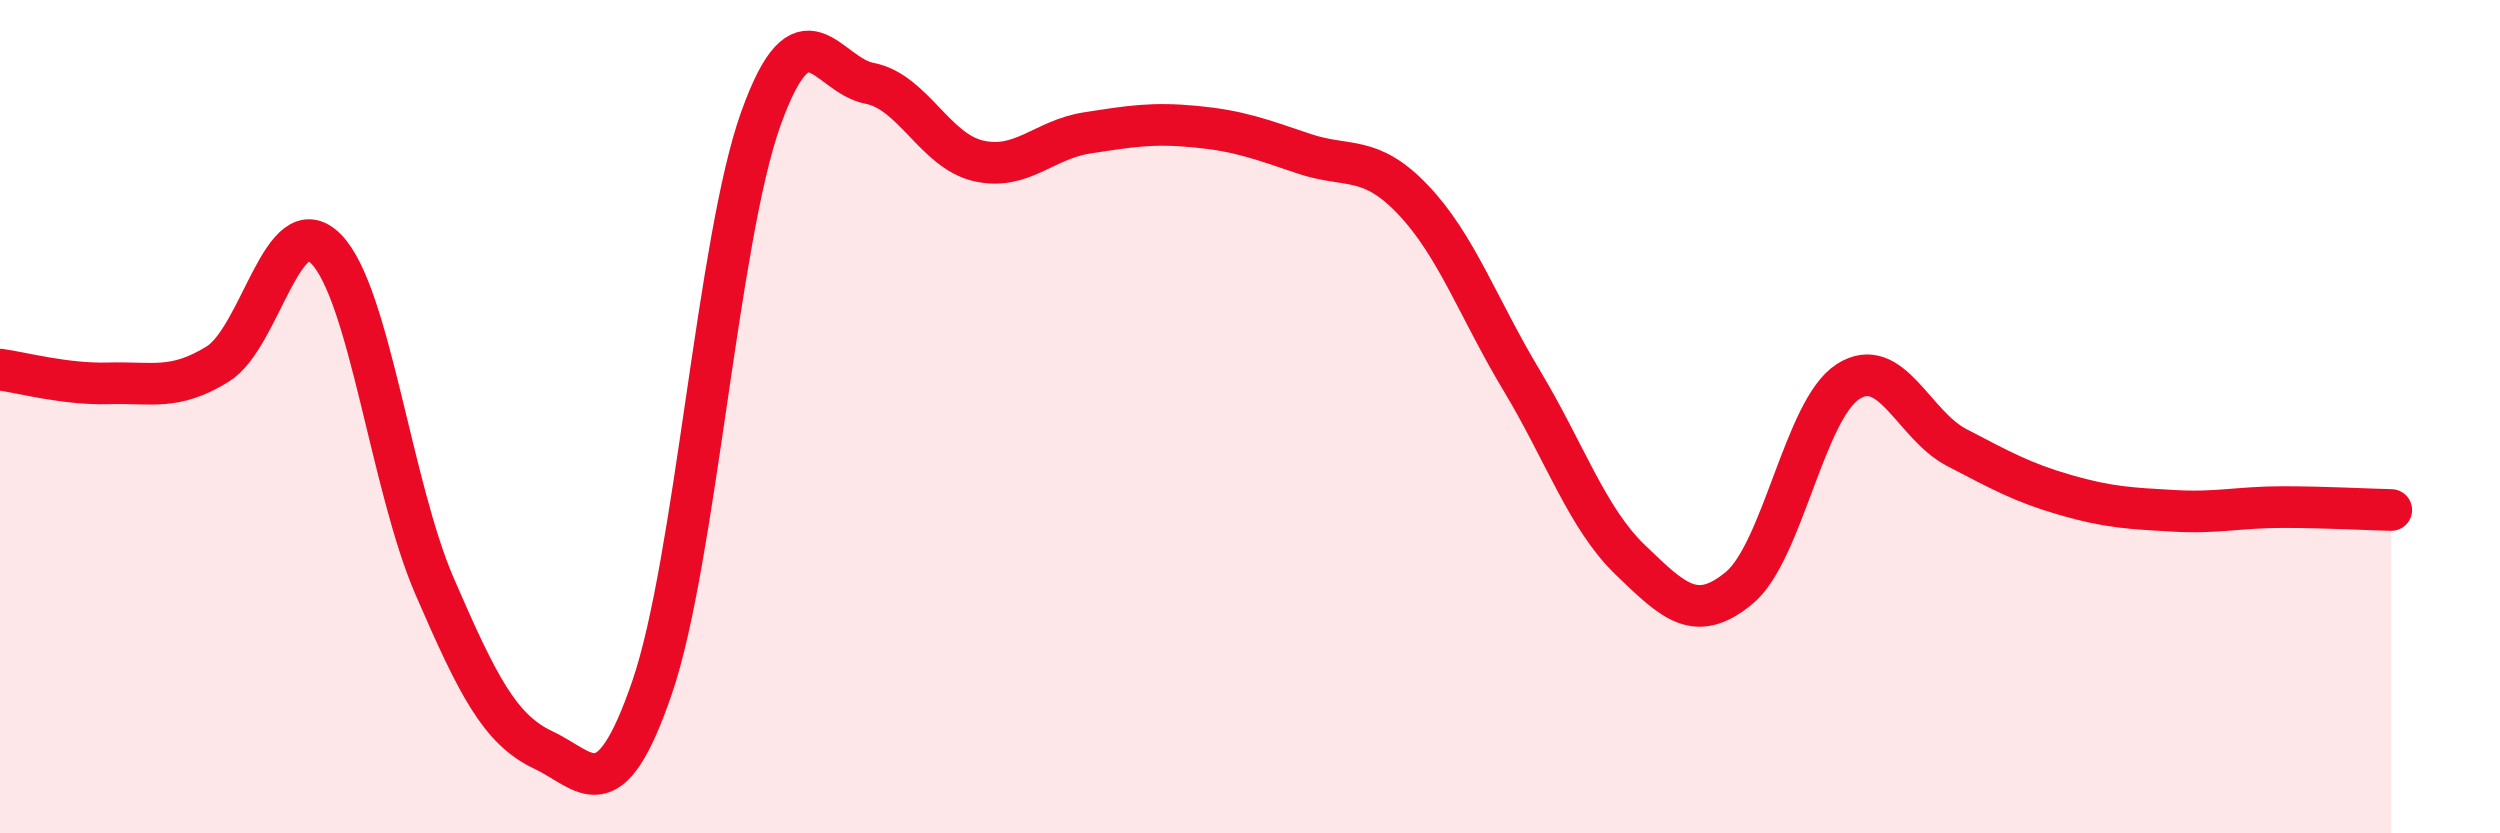 
    <svg width="60" height="20" viewBox="0 0 60 20" xmlns="http://www.w3.org/2000/svg">
      <path
        d="M 0,8.87 C 0.52,8.94 1.57,9.23 2.61,9.2 C 3.65,9.17 4.18,9.38 5.22,8.74 C 6.26,8.1 6.79,4.91 7.83,5.98 C 8.87,7.05 9.39,11.67 10.43,14.07 C 11.47,16.47 12,17.51 13.04,18 C 14.08,18.49 14.61,19.53 15.65,16.5 C 16.69,13.47 17.22,5.75 18.26,2.85 C 19.3,-0.05 19.83,1.8 20.87,2 C 21.91,2.2 22.44,3.62 23.48,3.86 C 24.52,4.1 25.05,3.35 26.09,3.19 C 27.13,3.03 27.66,2.94 28.7,3.04 C 29.74,3.14 30.26,3.34 31.3,3.69 C 32.34,4.04 32.87,3.7 33.91,4.79 C 34.95,5.88 35.48,7.4 36.52,9.13 C 37.56,10.86 38.09,12.44 39.13,13.44 C 40.17,14.44 40.7,14.97 41.74,14.11 C 42.78,13.25 43.31,9.83 44.35,9.16 C 45.39,8.49 45.92,10.2 46.96,10.74 C 48,11.28 48.53,11.58 49.57,11.88 C 50.61,12.18 51.13,12.2 52.17,12.26 C 53.21,12.32 53.74,12.17 54.78,12.17 C 55.82,12.17 56.87,12.23 57.39,12.24L57.39 20L0 20Z"
        fill="#EB0A25"
        opacity="0.1"
        stroke-linecap="round"
        stroke-linejoin="round"
      />
      <path
        d="M 0,8.87 C 0.52,8.94 1.57,9.23 2.61,9.2 C 3.65,9.17 4.18,9.38 5.22,8.74 C 6.26,8.1 6.79,4.91 7.83,5.98 C 8.87,7.05 9.39,11.67 10.43,14.07 C 11.47,16.47 12,17.51 13.04,18 C 14.08,18.49 14.61,19.53 15.65,16.5 C 16.69,13.47 17.22,5.75 18.26,2.85 C 19.3,-0.05 19.83,1.8 20.87,2 C 21.91,2.2 22.44,3.62 23.48,3.86 C 24.52,4.1 25.05,3.35 26.09,3.19 C 27.13,3.03 27.66,2.94 28.7,3.04 C 29.74,3.14 30.26,3.34 31.3,3.69 C 32.34,4.04 32.87,3.7 33.91,4.79 C 34.95,5.88 35.48,7.4 36.52,9.13 C 37.56,10.86 38.09,12.44 39.13,13.44 C 40.17,14.44 40.7,14.97 41.74,14.11 C 42.78,13.25 43.31,9.83 44.35,9.16 C 45.39,8.49 45.92,10.2 46.96,10.74 C 48,11.28 48.53,11.58 49.57,11.88 C 50.61,12.18 51.13,12.2 52.17,12.26 C 53.21,12.32 53.74,12.17 54.78,12.17 C 55.82,12.17 56.87,12.23 57.39,12.24"
        stroke="#EB0A25"
        stroke-width="1"
        fill="none"
        stroke-linecap="round"
        stroke-linejoin="round"
      />
    </svg>
  